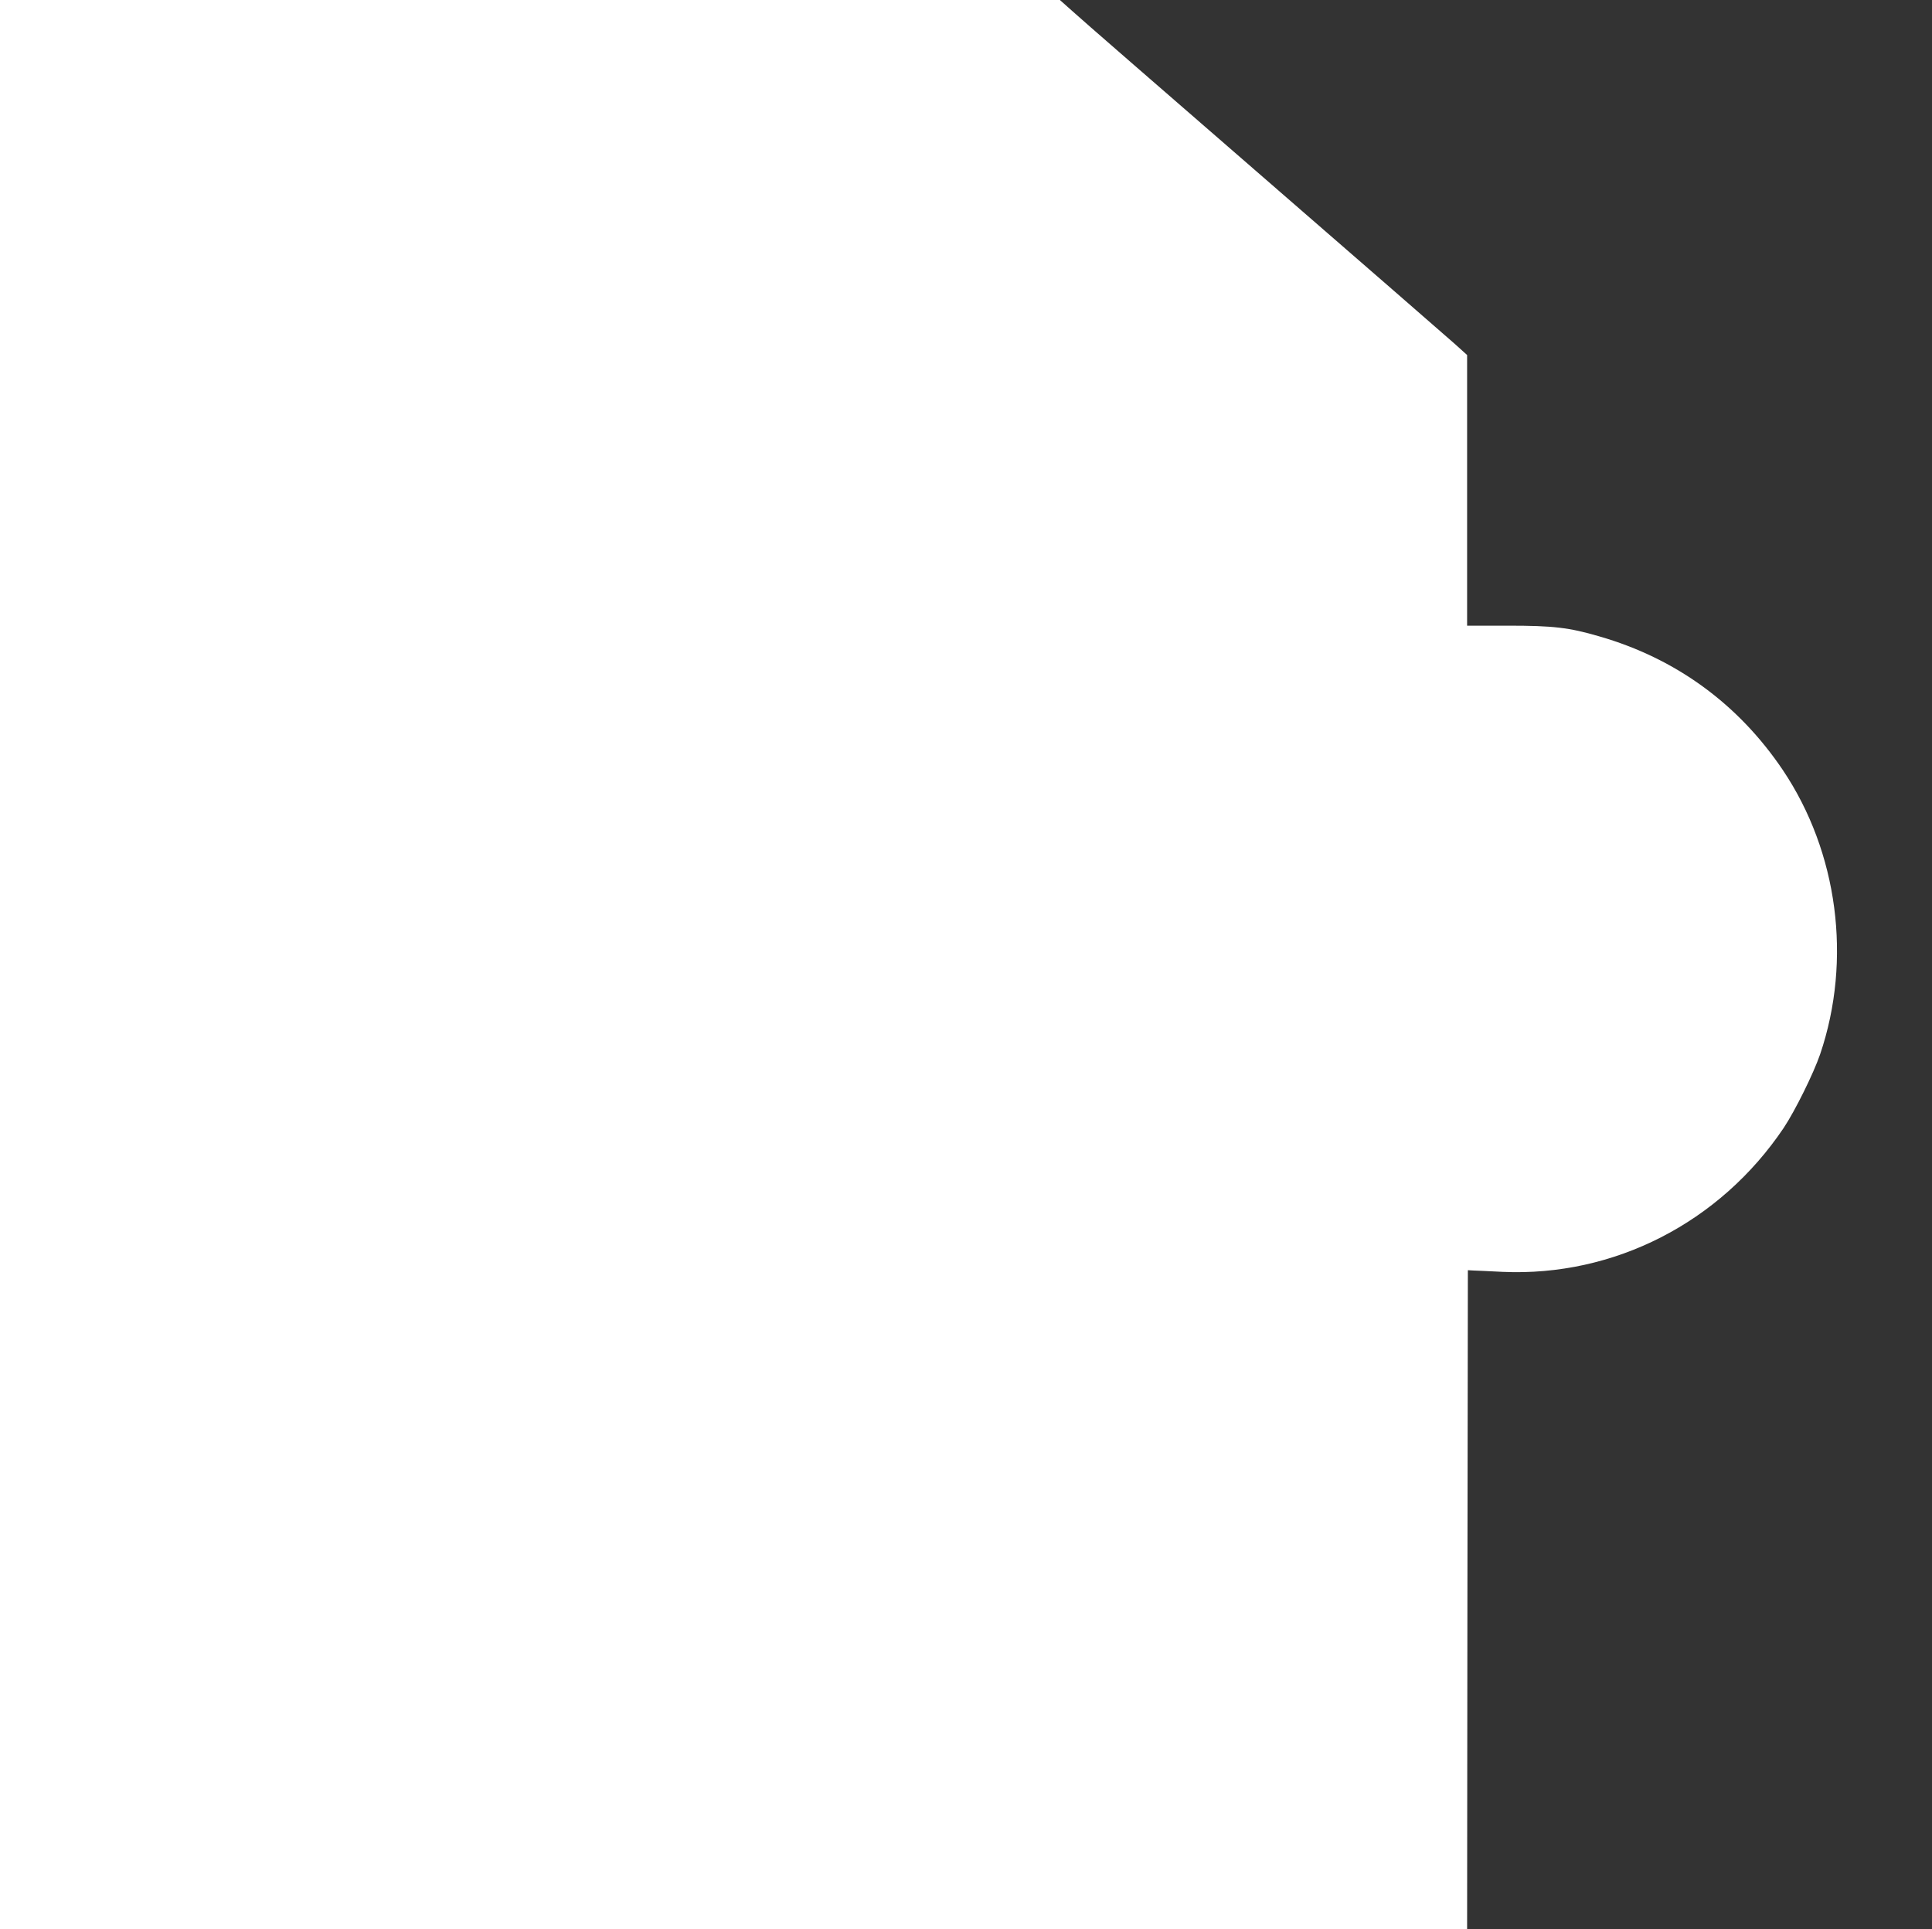 <?xml version="1.0" standalone="no"?>
<!DOCTYPE svg PUBLIC "-//W3C//DTD SVG 20010904//EN"
 "http://www.w3.org/TR/2001/REC-SVG-20010904/DTD/svg10.dtd">
<svg version="1.0" xmlns="http://www.w3.org/2000/svg"
 width="1280pt" height="1278pt" viewBox="0 0 1280 1278"
 preserveAspectRatio="xMidYMid meet">
<rect x="0" y="0" width="1280" height="1278" fill="#333333" stroke="none"/>
<g transform="translate(0,1278) scale(0.1,-0.1)"
fill="#ffffff" stroke="none">
<path d="M0 6390 l0 -6390 4860 0 4860 0 2 2183 3 2182 35 -2 c19 0 107 -5
195 -9 739 -33 1440 326 1862 953 77 116 198 361 242 489 212 626 118 1338
-247 1882 -295 438 -709 740 -1216 886 -201 59 -307 71 -604 71 l-272 0 0 897
0 896 -82 74 c-46 41 -616 537 -1268 1103 -652 566 -1222 1061 -1266 1102
l-82 73 -3511 0 -3511 0 0 -6390z"/>
</g>
</svg>
